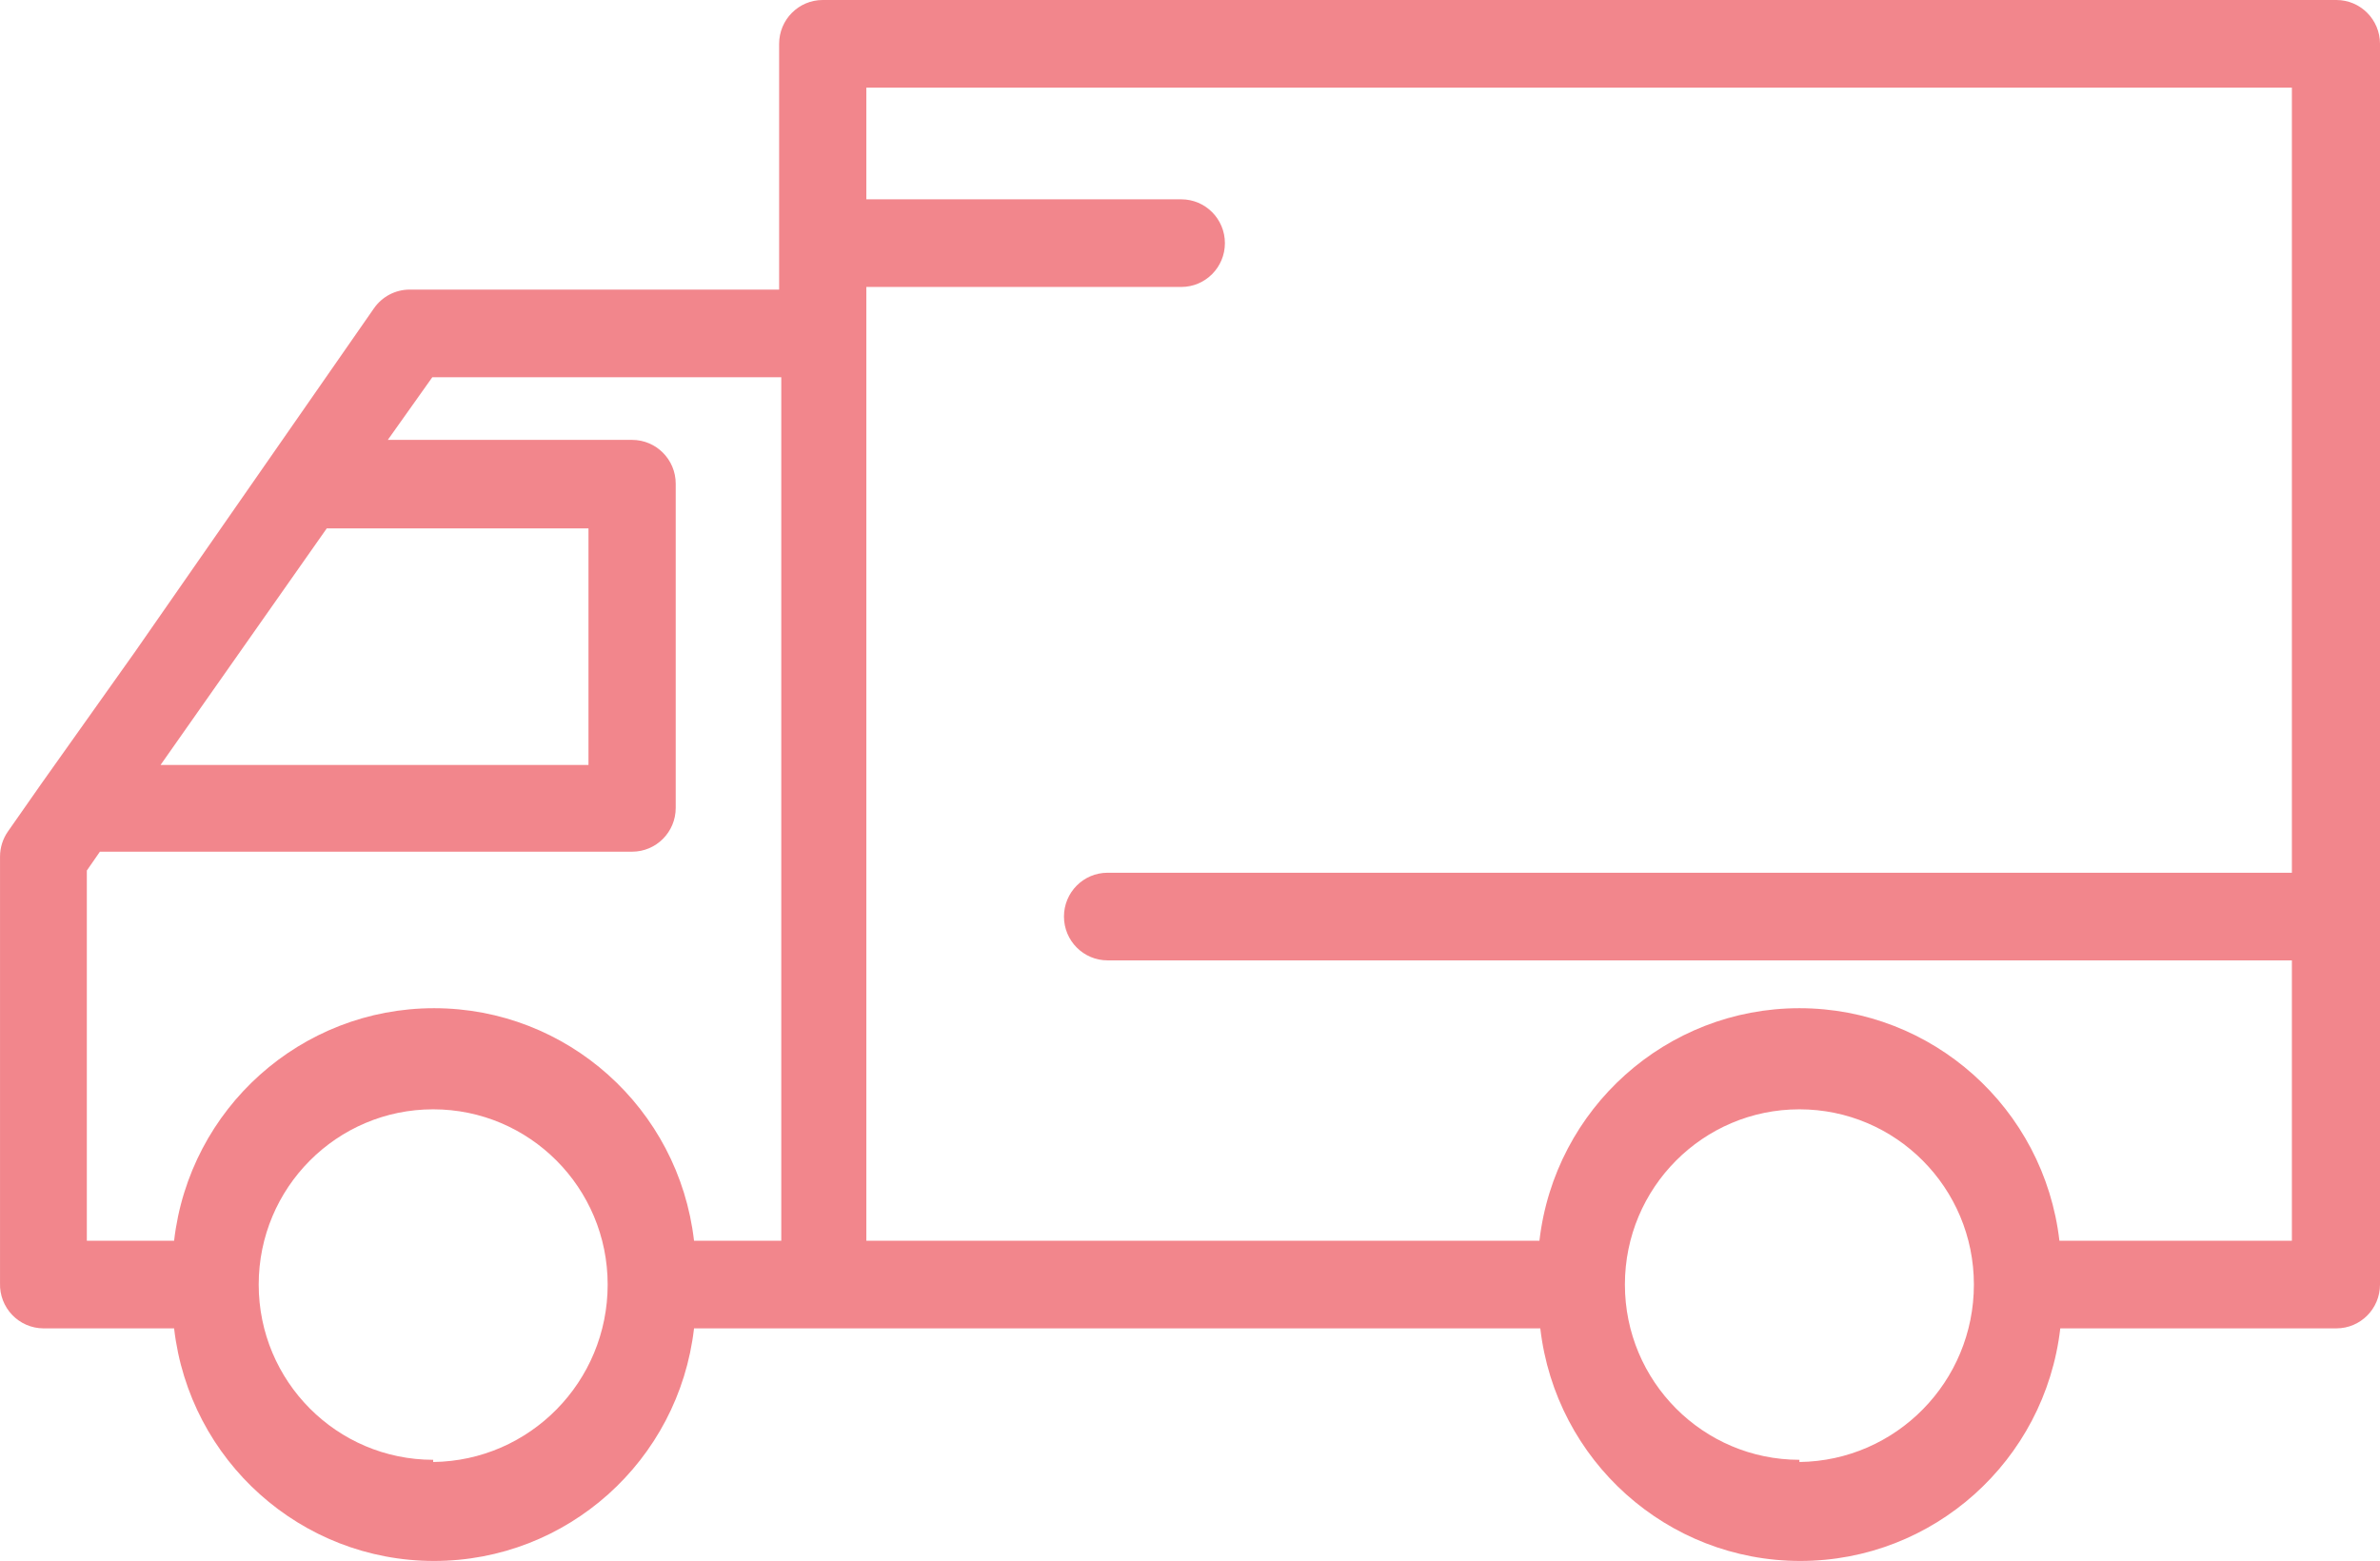 <svg width="93" height="61" viewBox="0 0 93 61" fill="none" xmlns="http://www.w3.org/2000/svg">
<path d="M1.689 51.916H6.803C7.4 57.098 11.769 61.006 16.961 61.006C22.154 61.006 26.522 57.098 27.12 51.916H60.188C60.788 57.098 65.155 61.006 70.347 61.006C75.54 61.006 79.907 57.098 80.507 51.916H91.296C92.237 51.916 93 51.15 93 50.204V1.713C93 0.767 92.237 0 91.296 0H32.148C31.208 0 30.445 0.767 30.445 1.713V11.318H16.006C15.449 11.319 14.927 11.594 14.609 12.055L5.285 25.461L1.638 30.598L0.308 32.499C0.109 32.785 0.002 33.125 0.001 33.475V50.153C-0.013 50.613 0.159 51.059 0.476 51.39C0.794 51.723 1.231 51.912 1.689 51.916ZM16.927 57.053C13.162 57.053 10.109 53.986 10.109 50.204C10.109 46.421 13.162 43.355 16.927 43.355C20.693 43.355 23.745 46.421 23.745 50.204C23.745 54.001 20.707 57.092 16.927 57.139V57.053ZM70.313 57.053C66.547 57.053 63.494 53.986 63.494 50.204C63.494 46.421 66.547 43.355 70.313 43.355C74.079 43.355 77.131 46.421 77.131 50.204C77.132 54.001 74.093 57.092 70.313 57.139V57.053ZM89.557 3.424V34.109H43.279C42.338 34.109 41.575 34.876 41.575 35.821C41.575 36.767 42.338 37.534 43.279 37.534H89.557V48.492H80.473C79.874 43.311 75.505 39.403 70.313 39.403C65.121 39.403 60.753 43.311 60.154 48.492H33.853V11.215H46.159C47.101 11.215 47.864 10.448 47.864 9.503C47.864 8.557 47.101 7.79 46.159 7.79H33.853V3.424H89.557ZM16.893 14.743H30.529V48.492H27.12C26.522 43.311 22.154 39.403 16.961 39.403C11.769 39.403 7.4 43.311 6.803 48.492H3.393V34.023L3.904 33.286H24.7C25.641 33.286 26.404 32.521 26.404 31.575V18.904C26.404 17.959 25.641 17.192 24.7 17.192H15.154L16.893 14.743ZM12.768 20.651H22.995V29.896H6.274L12.768 20.651Z" fill="#F2868C"/>
</svg>
